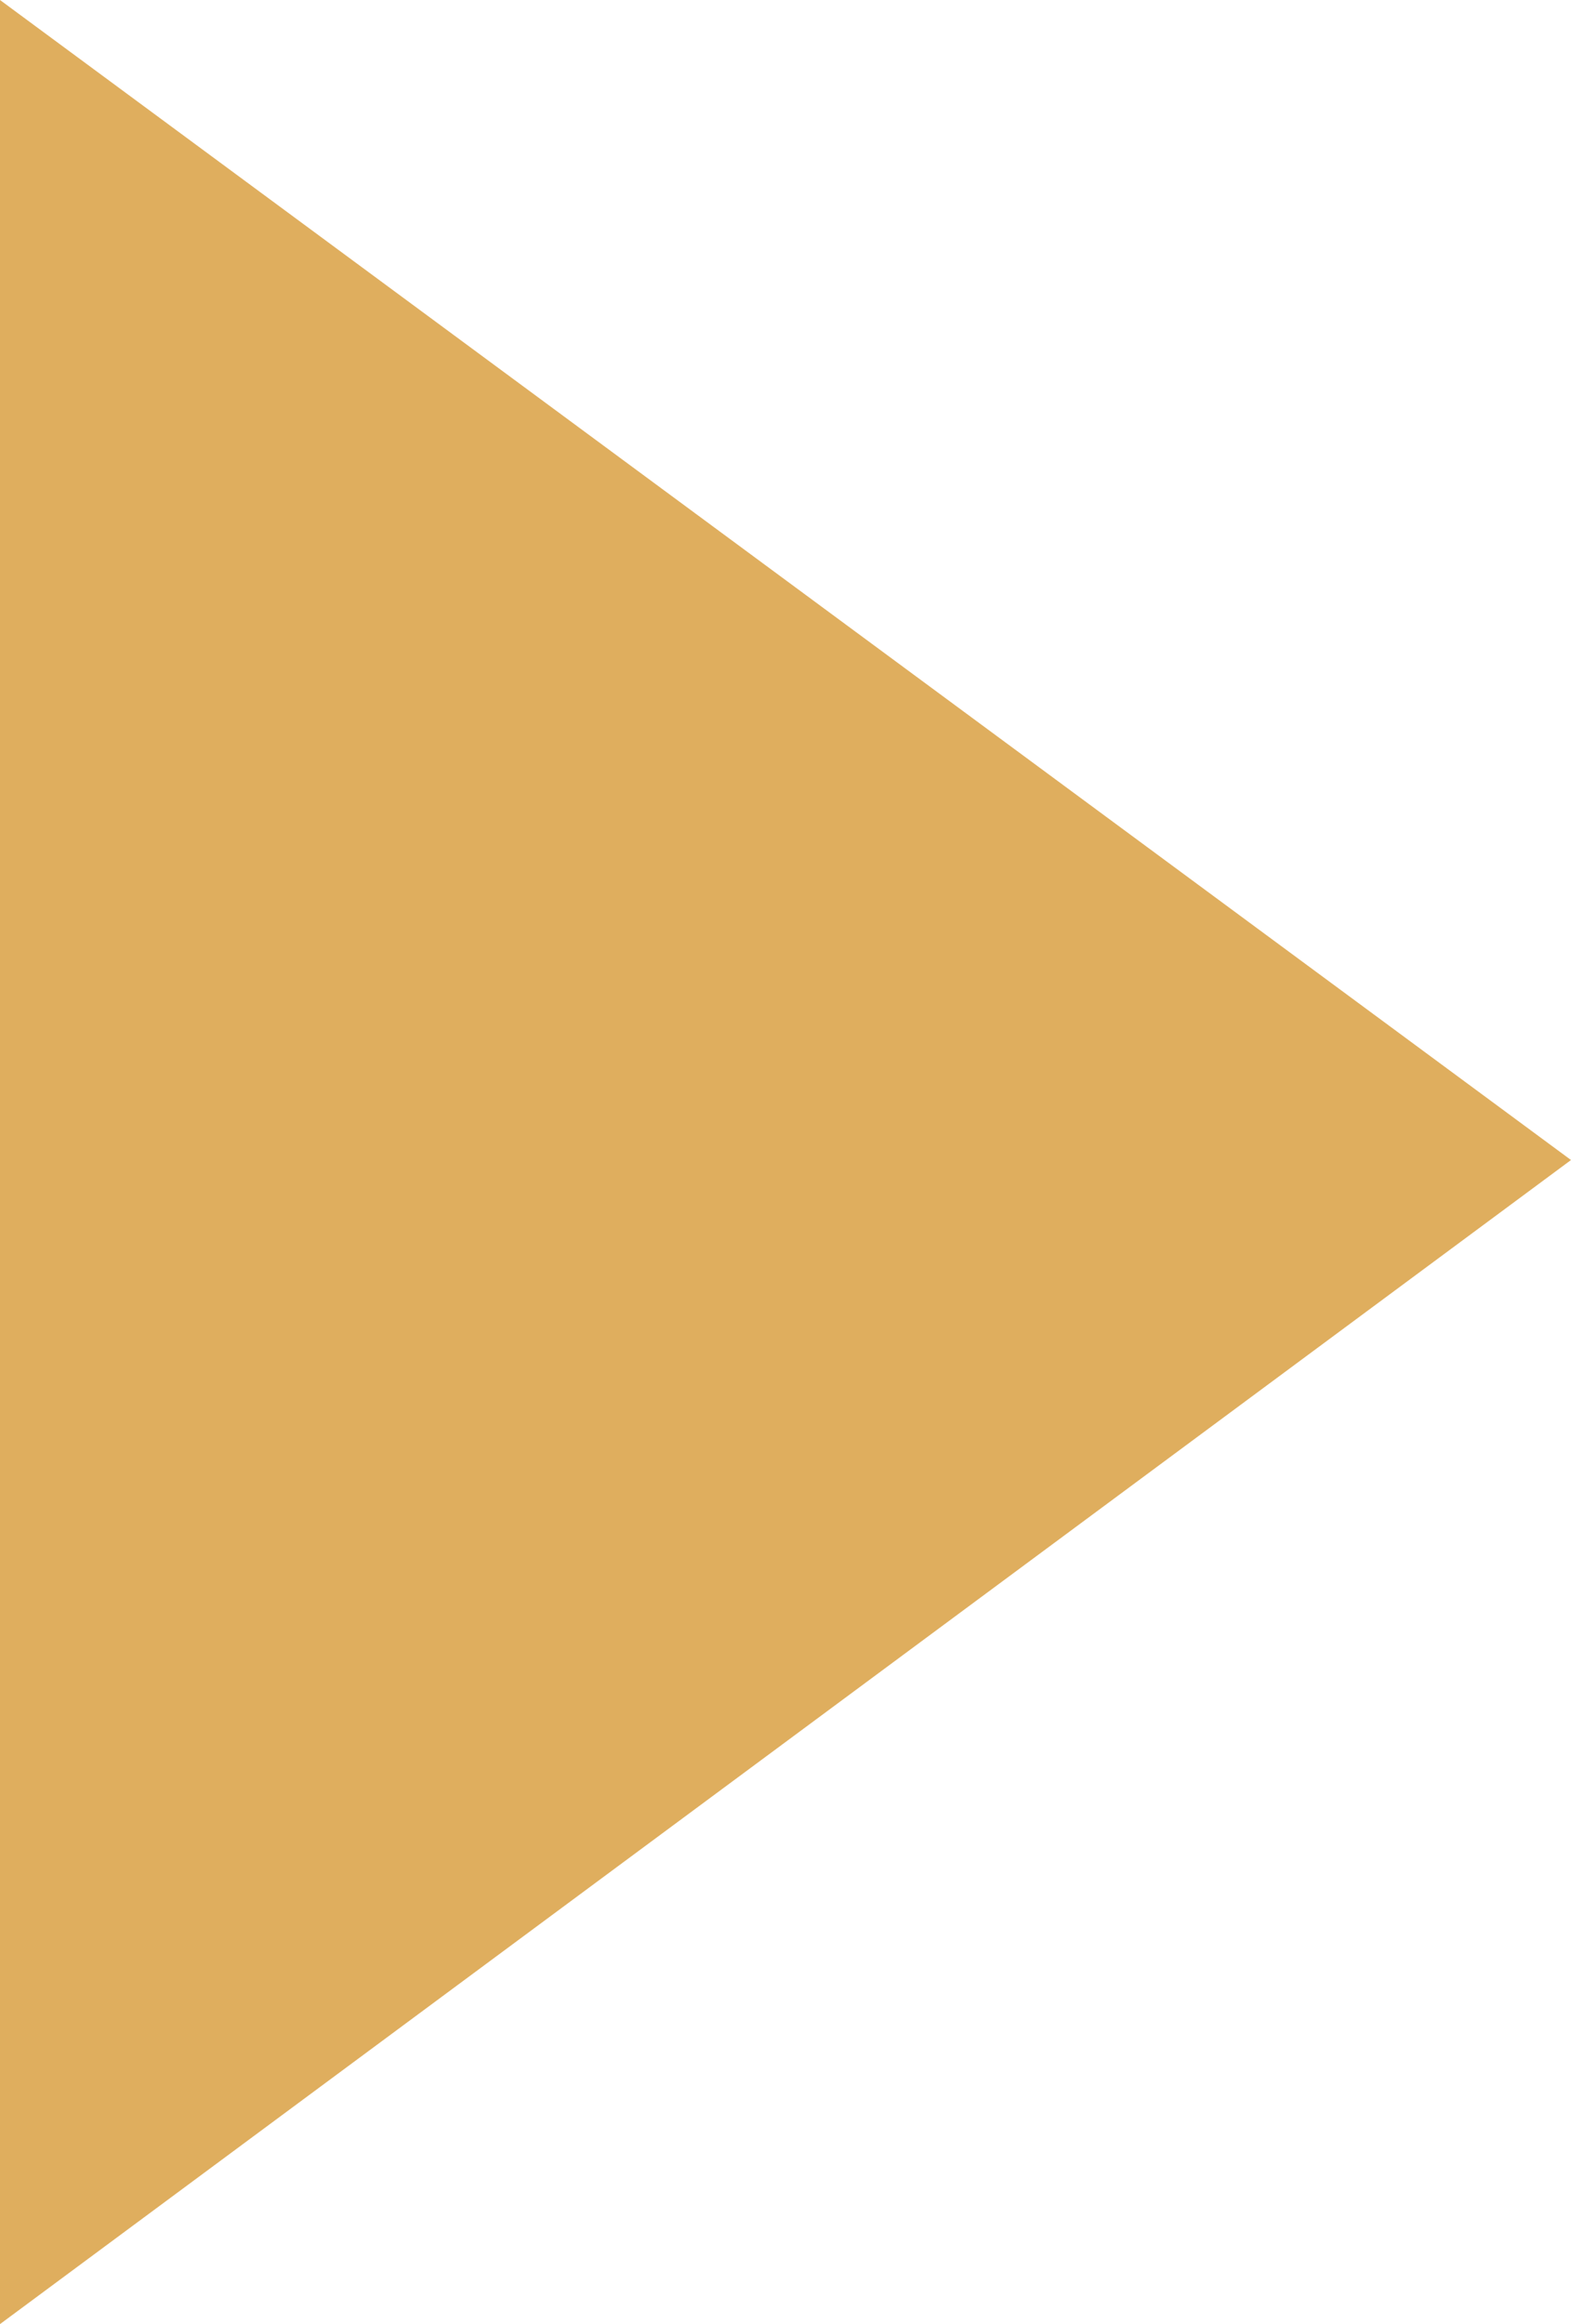 <?xml version="1.0" encoding="UTF-8"?>
<svg id="_レイヤー_1" data-name="レイヤー 1" xmlns="http://www.w3.org/2000/svg" viewBox="0 0 7.72 11.42">
  <defs>
    <style>
      .cls-1 {
        fill: #dfae5e;
        stroke-width: 0px;
      }
    </style>
  </defs>
  <path class="cls-1" d="M0,0l7.72,5.7L0,11.42V0Z"/>
</svg>